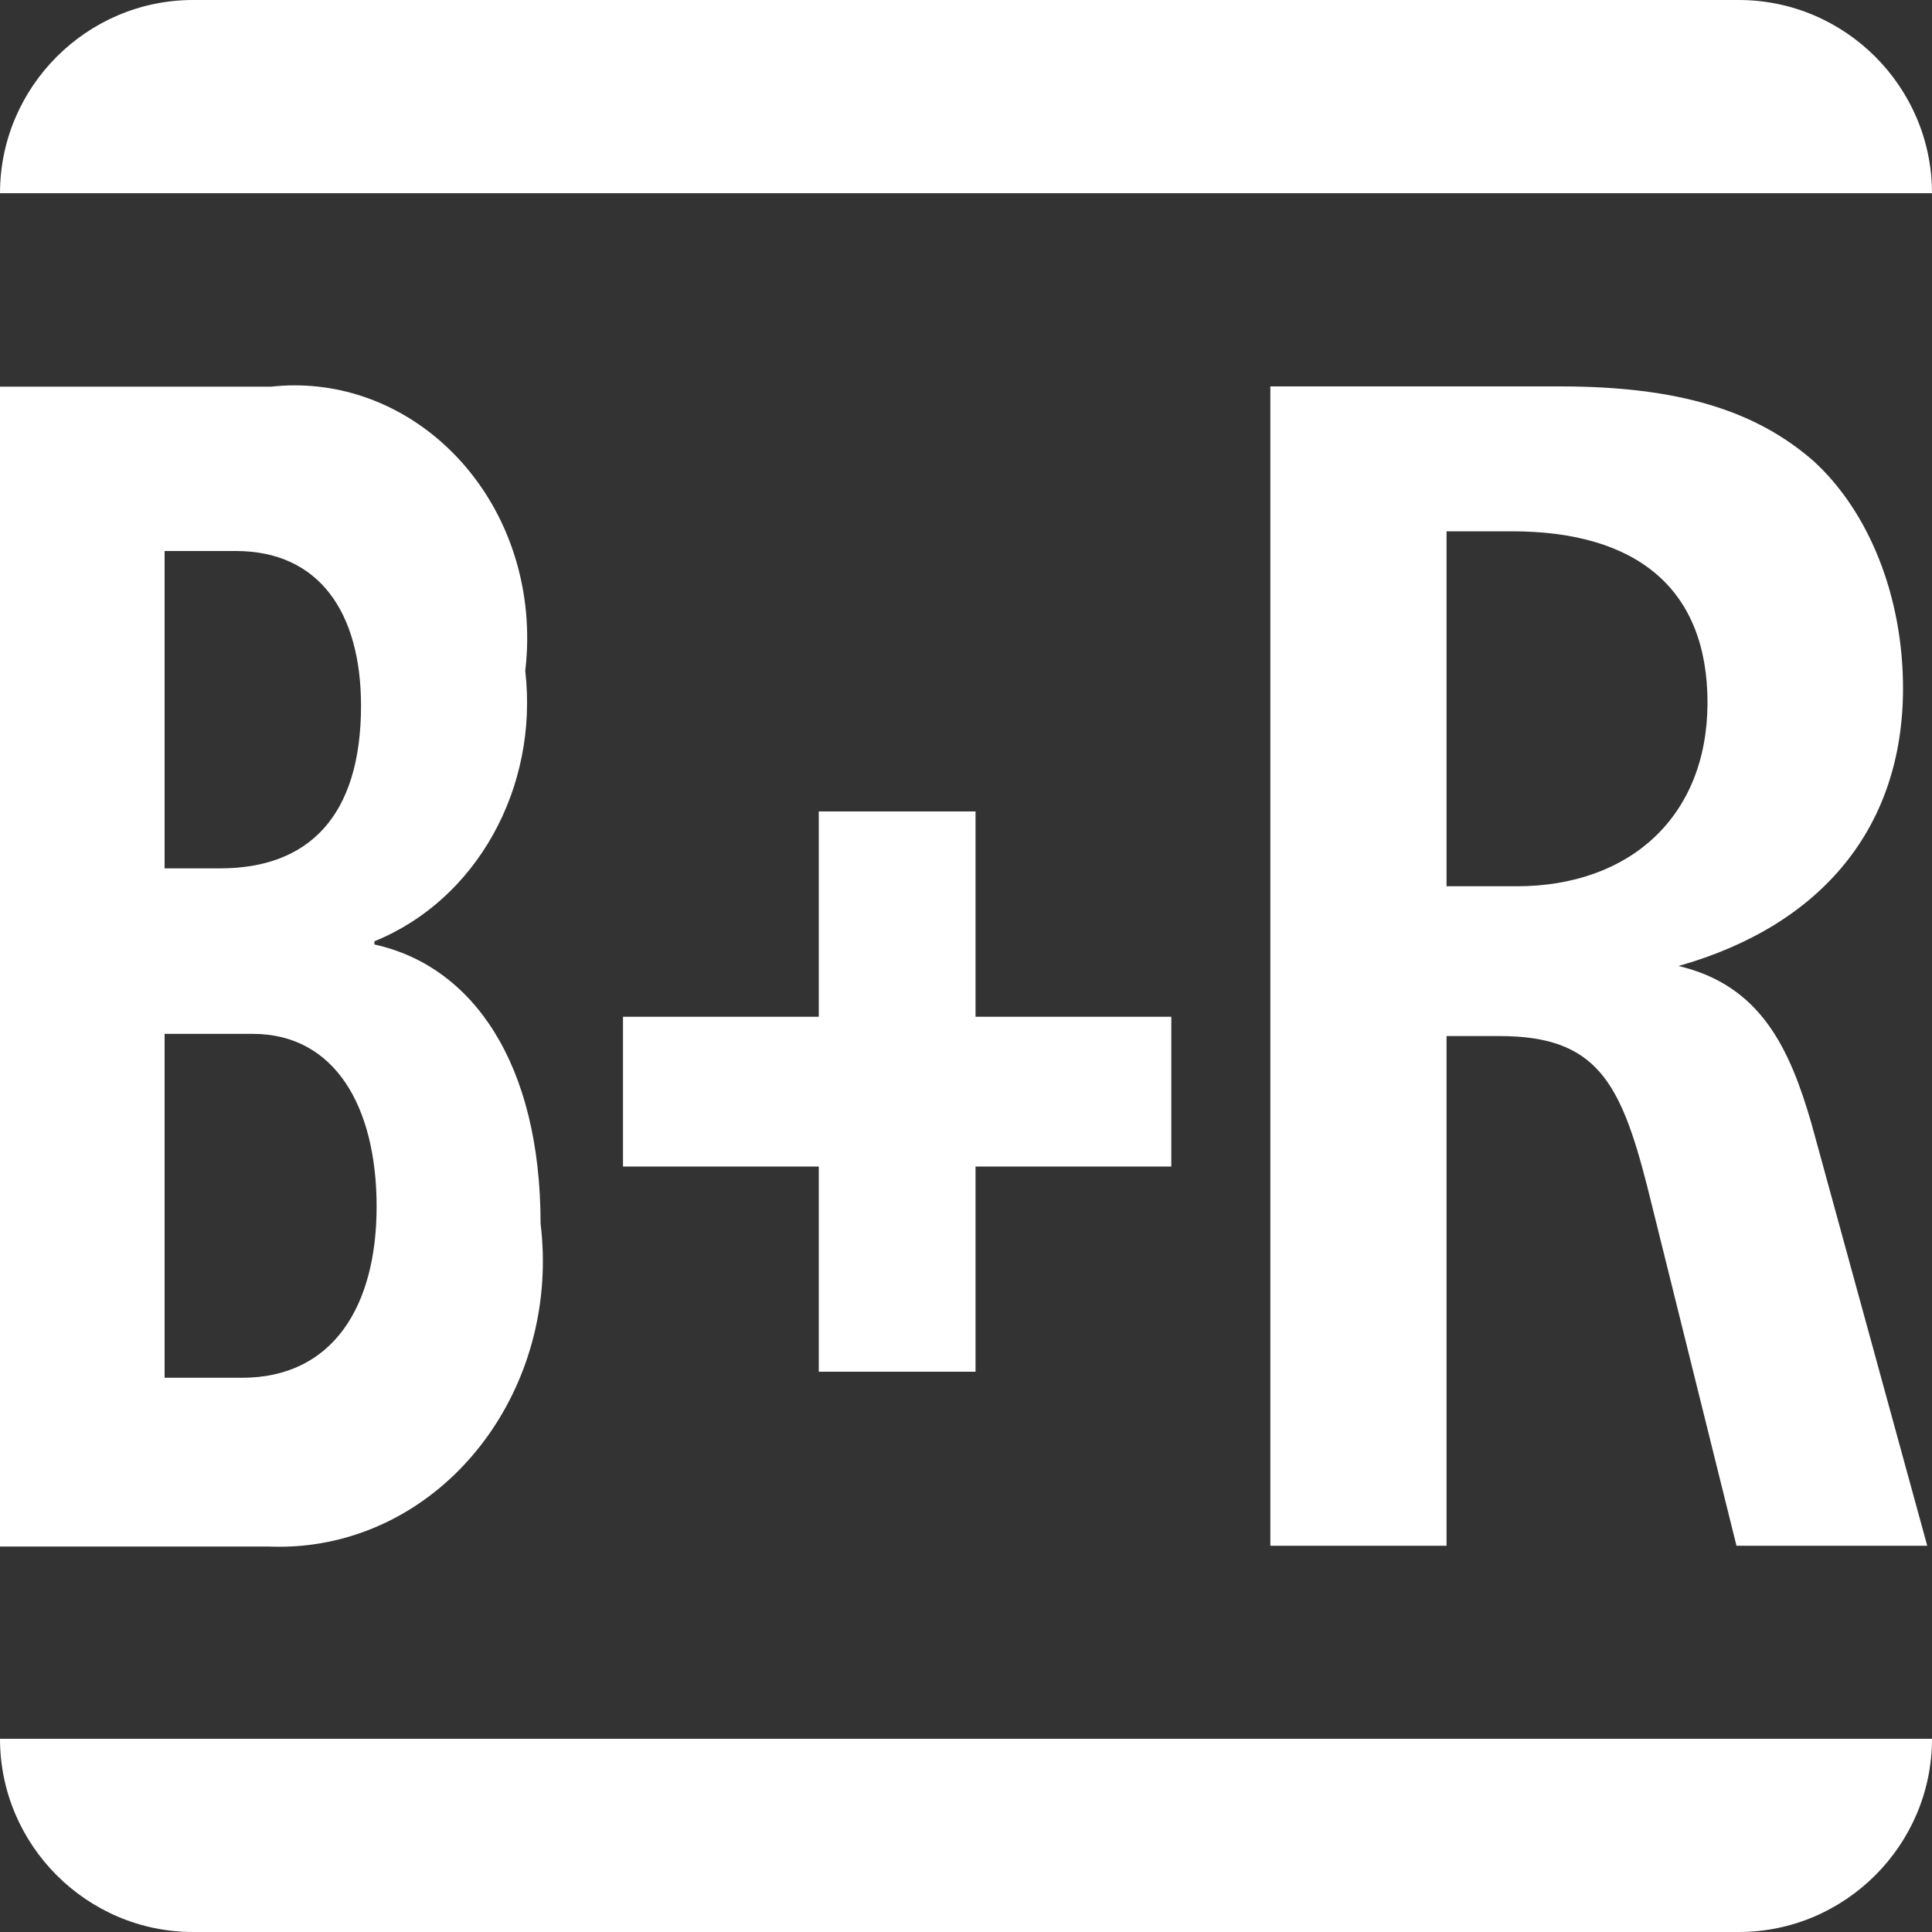 <?xml version="1.0" encoding="utf-8"?>
<!-- Generator: Adobe Illustrator 26.5.0, SVG Export Plug-In . SVG Version: 6.00 Build 0)  -->
<svg version="1.1" id="Ebene_1" xmlns="http://www.w3.org/2000/svg" xmlns:xlink="http://www.w3.org/1999/xlink" x="0px" y="0px"
	 width="15px" height="15px" viewBox="0 0 15 15" enable-background="new 0 0 15 15" xml:space="preserve">
<rect x="0" y="0" width="15" height="15" fill="#333333" stroke="none"/>
<g>
	<path id="Pfad_6763_00000003097481951423604280000015117467229353466807_" fill="#FFFFFF" d="M2.077,12.007H0V3.002h2.104
		c0.993-0.109,1.879,0.675,1.98,1.752c0.014,0.151,0.012,0.303-0.006,0.454c0.105,0.91-0.379,1.779-1.171,2.1v0.025
		c0.769,0.169,1.29,0.931,1.29,2.167c0.148,1.215-0.64,2.33-1.76,2.49C2.318,12.007,2.197,12.012,2.077,12.007z M1.831,4.278H1.278
		v2.464h0.43c0.684,0,1.095-0.4,1.095-1.265C2.802,4.755,2.478,4.278,1.831,4.278z M1.963,8.027H1.278v2.67h0.601
		c0.705,0,1.045-0.555,1.045-1.329S2.601,8.027,1.963,8.027z"/>
	<path fill="#FFFFFF" d="M0,1.5C0,0.674,0.675,0,1.499,0H13.5C14.325,0,15,0.674,15,1.5H0z"/>
	<path fill="#FFFFFF" d="M13.5,15H1.499C0.675,15,0,14.326,0,13.5h15C15,14.326,14.325,15,13.5,15z"/>
	<polygon fill="#FFFFFF" points="7.574,9.057 7.574,10.65 6.357,10.65 6.357,9.057 4.837,9.057 4.837,7.894 6.357,7.894 6.357,6.3 
		7.574,6.3 7.574,7.894 9.094,7.894 9.094,9.057 	"/>
	<path fill="#FFFFFF" d="M14.063,8.719C13.894,8.138,13.669,7.65,13.032,7.5c1.125-0.319,1.743-1.088,1.743-2.156
		c0-0.713-0.263-1.369-0.693-1.763c-0.45-0.394-1.05-0.581-1.969-0.581h-2.25v9.001h1.368V8.044h0.413
		c0.75,0,0.937,0.356,1.144,1.163l0.694,2.794h1.481L14.063,8.719z M11.775,6.881h-0.544V4.125h0.507
		c0.975,0,1.519,0.45,1.519,1.331C13.256,6.337,12.657,6.881,11.775,6.881z"/>
</g>
</svg>
